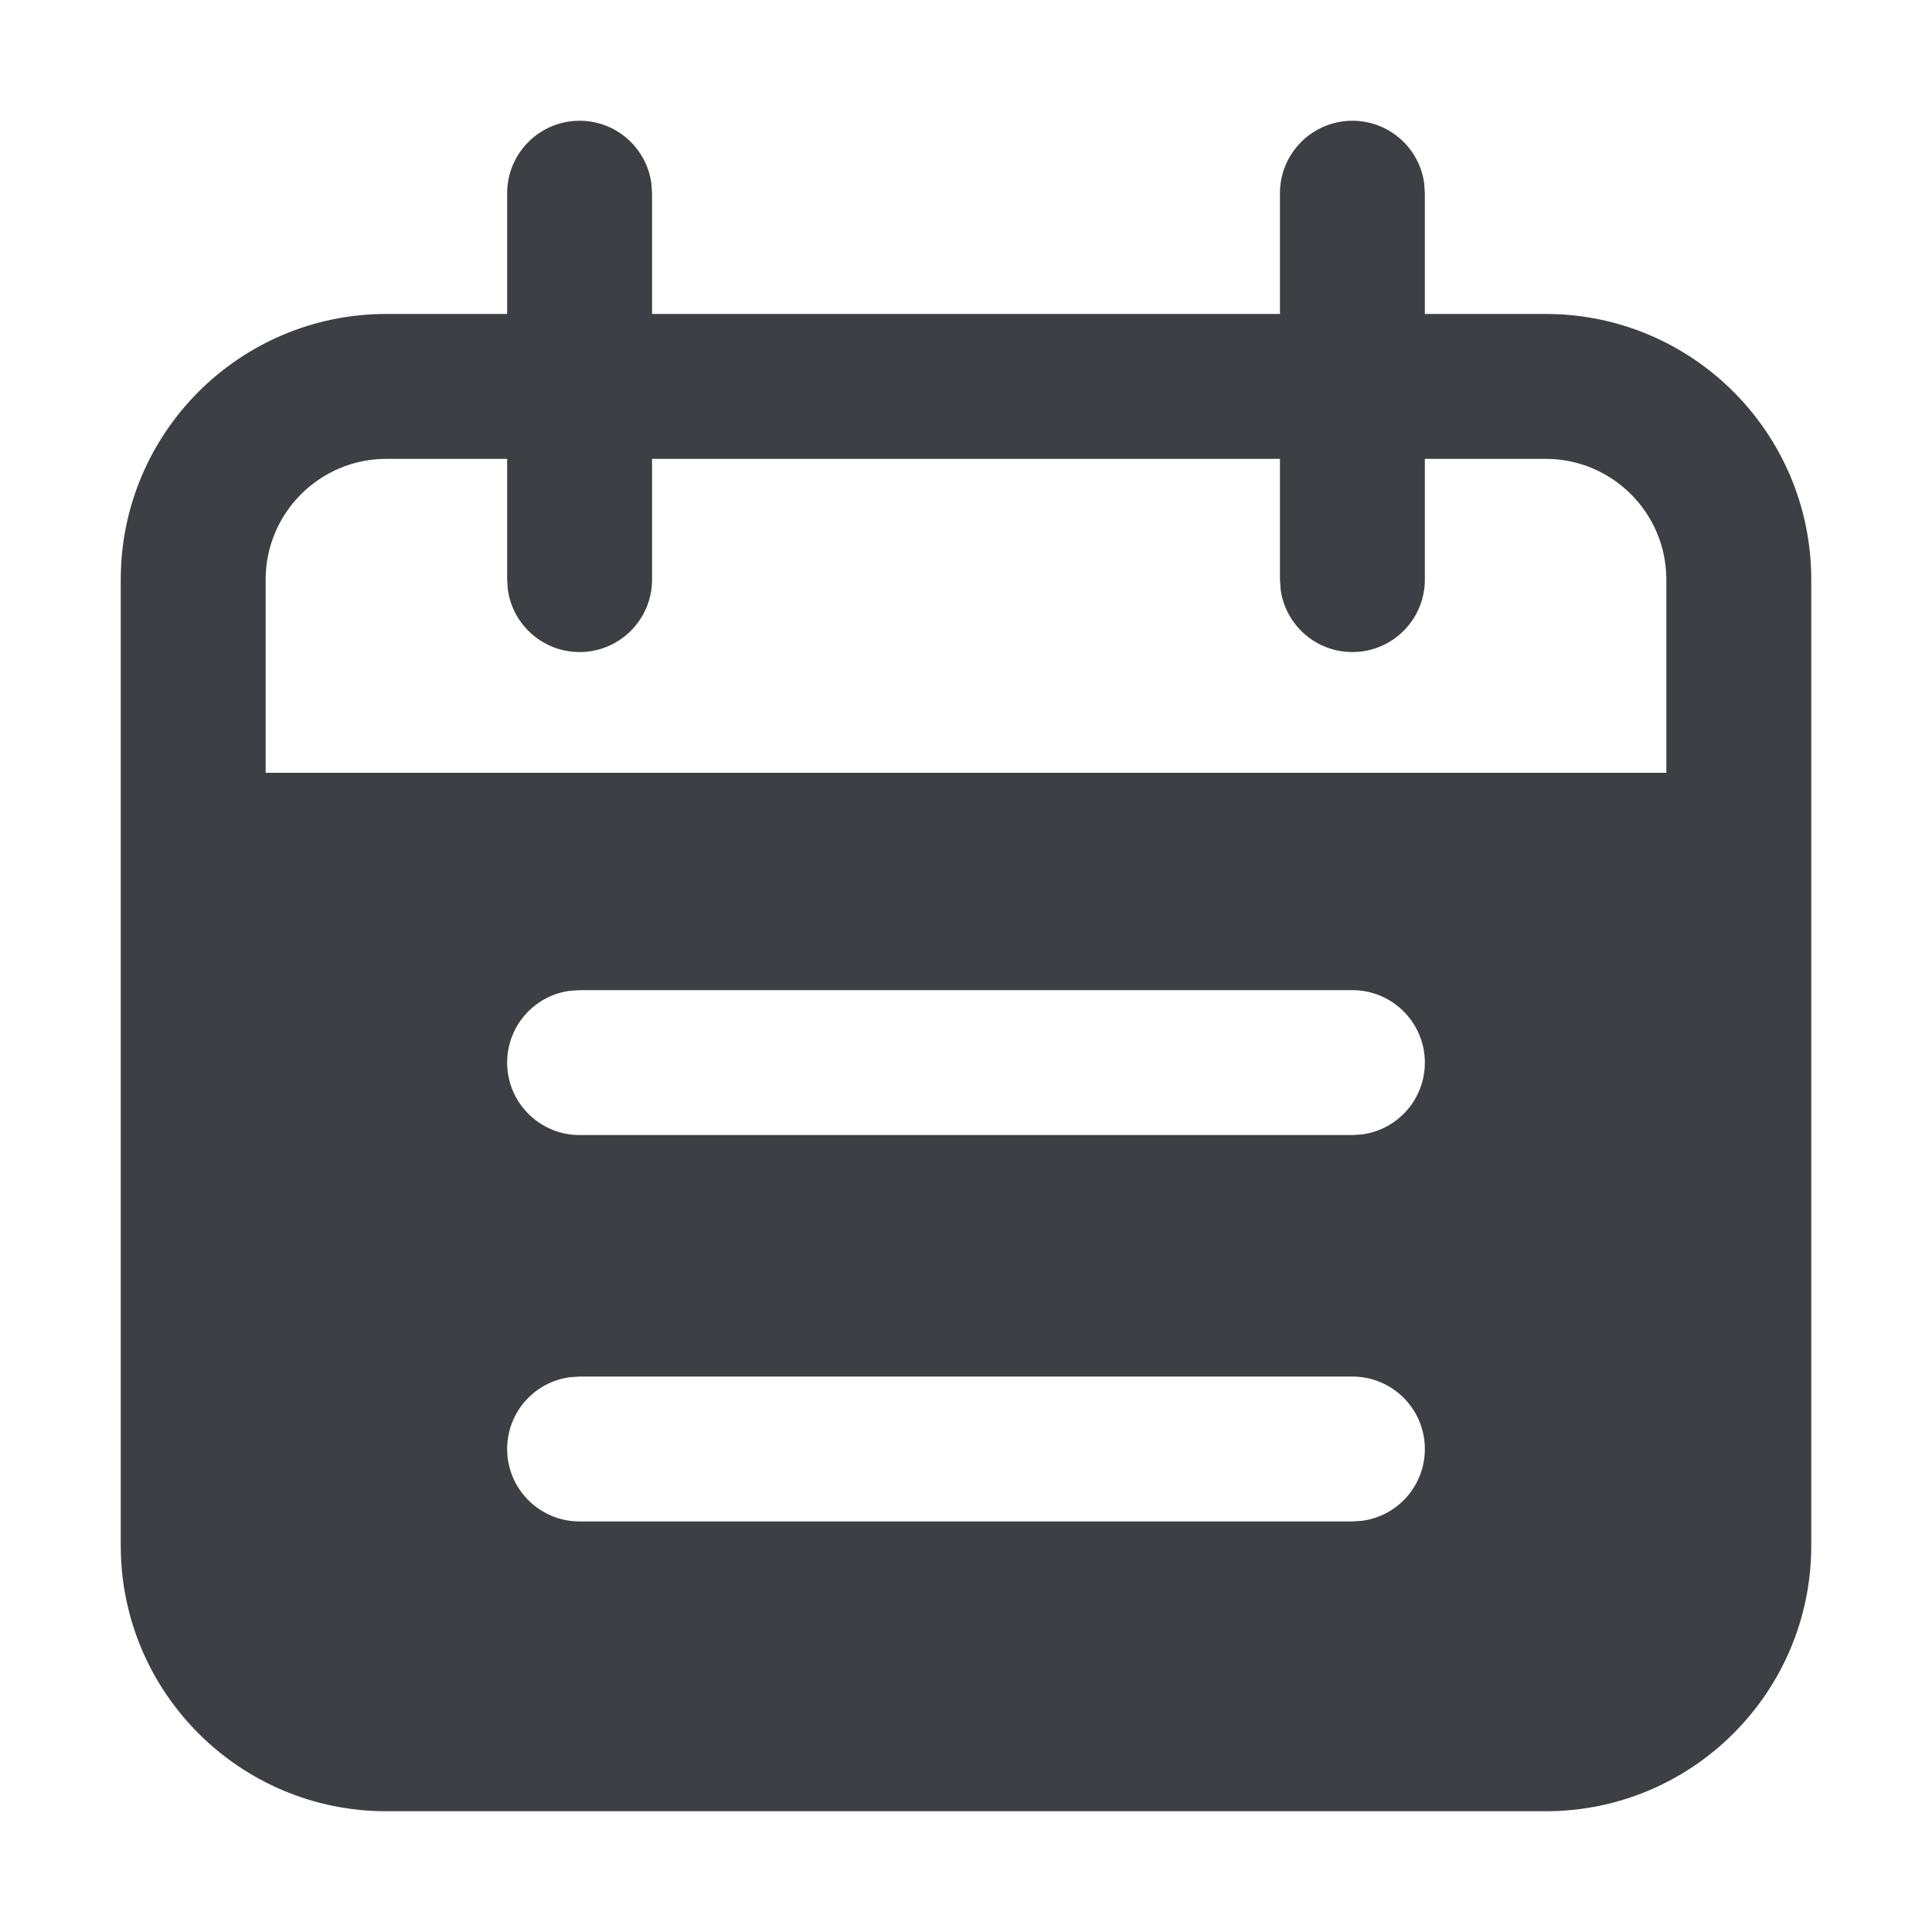 <svg width="20" height="20" viewBox="0 0 20 20" fill="none" xmlns="http://www.w3.org/2000/svg">
<g id="Icon/Category/reservation">
<path id="Combined Shape" fill-rule="evenodd" clip-rule="evenodd" d="M6.743 1.898C6.693 1.532 6.38 1.25 6 1.25C5.586 1.25 5.25 1.586 5.25 2V3.25H4C2.481 3.25 1.25 4.481 1.25 6V16C1.25 17.519 2.481 18.75 4 18.75H16C17.519 18.75 18.75 17.519 18.75 16V6C18.75 4.481 17.519 3.25 16 3.25H14.75V2L14.743 1.898C14.694 1.532 14.38 1.25 14 1.25C13.586 1.25 13.25 1.586 13.25 2V3.25H6.75V2L6.743 1.898ZM5.25 4.75V6L5.257 6.102C5.307 6.468 5.62 6.75 6 6.75C6.414 6.75 6.75 6.414 6.75 6V4.75H13.25V6L13.257 6.102C13.306 6.468 13.62 6.75 14 6.75C14.414 6.75 14.75 6.414 14.75 6V4.75H16C16.69 4.75 17.25 5.31 17.25 6V8H2.75V6C2.75 5.31 3.31 4.75 4 4.75H5.25ZM14.75 11C14.75 10.586 14.414 10.25 14 10.25H6L5.898 10.257C5.532 10.306 5.25 10.62 5.25 11C5.25 11.414 5.586 11.75 6 11.75H14L14.102 11.743C14.468 11.694 14.75 11.38 14.75 11ZM14 14.25C14.414 14.25 14.75 14.586 14.75 15C14.75 15.38 14.468 15.694 14.102 15.743L14 15.75H6C5.586 15.75 5.25 15.414 5.25 15C5.25 14.62 5.532 14.306 5.898 14.257L6 14.25H14Z" fill="#3D3F45"/>
</g>
</svg>
